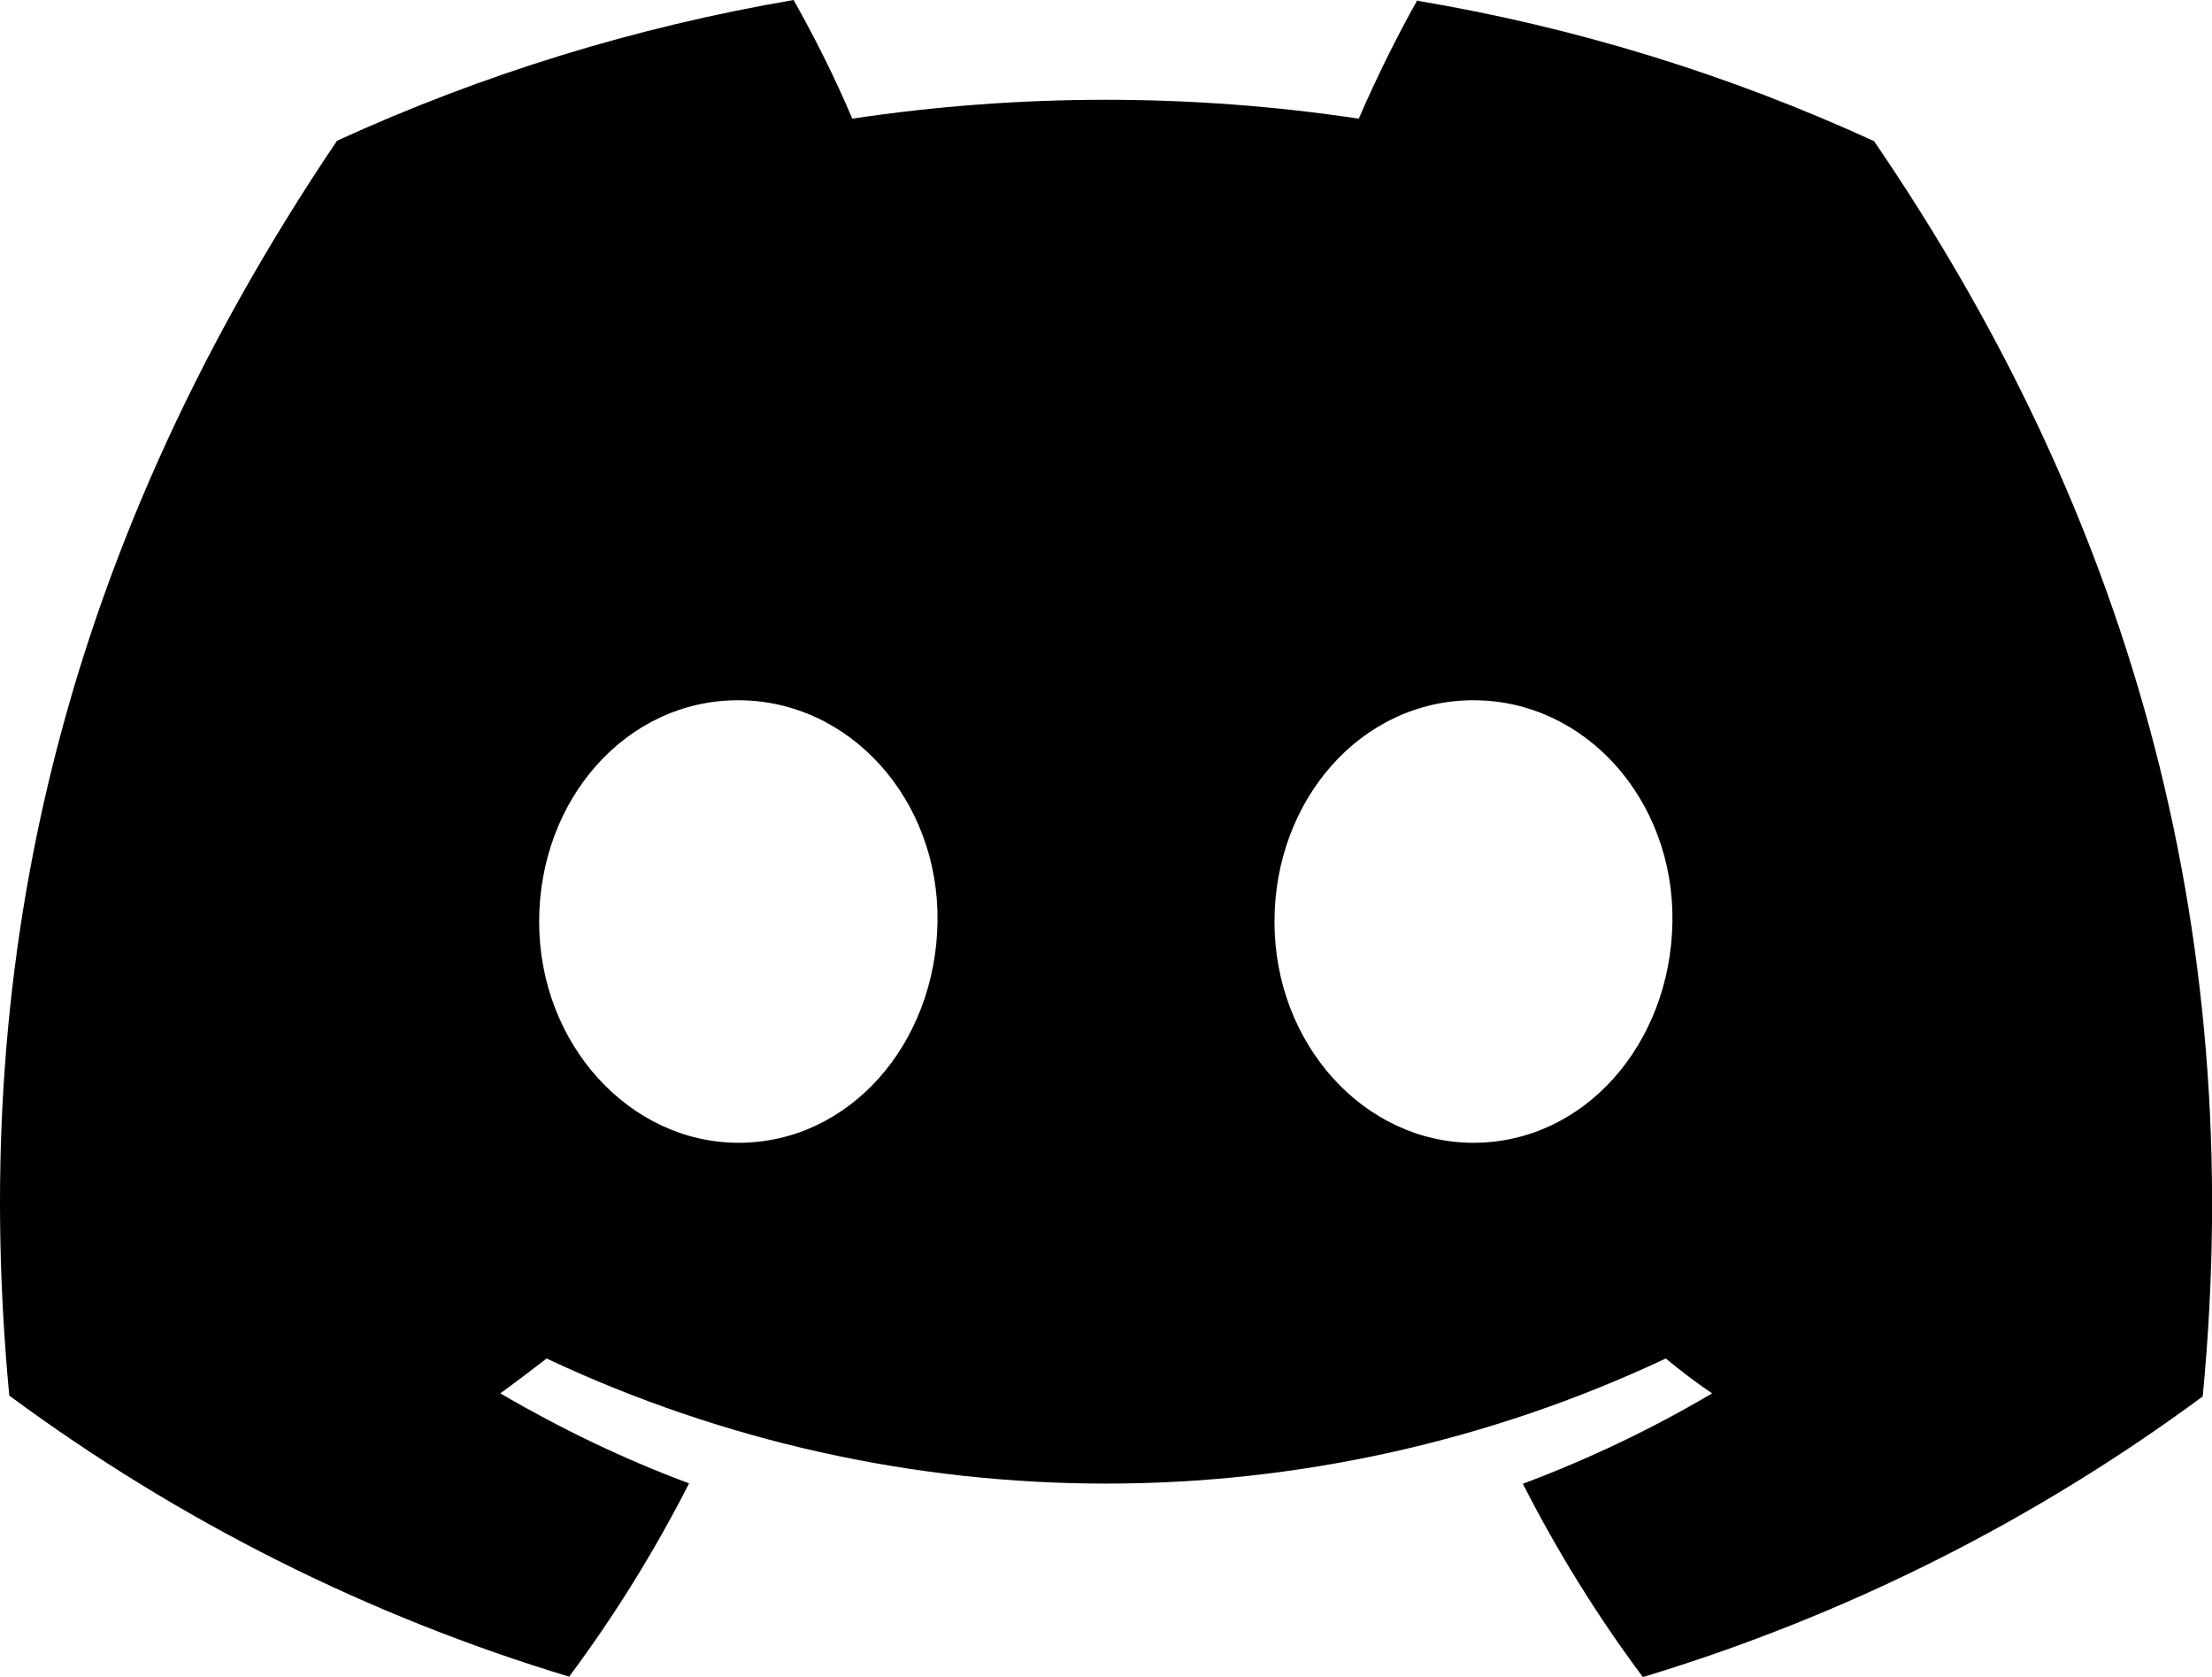<?xml version="1.0" encoding="UTF-8" standalone="no"?>
<svg
   width="31.661"
   height="24"
   viewBox="0 0 31.661 24"
   fill="none"
   version="1.1"
   id="svg4"
   sodipodi:docname="discord.svg"
   inkscape:version="1.2.2 (b0a8486541, 2022-12-01)"
   xmlns:inkscape="http://www.inkscape.org/namespaces/inkscape"
   xmlns:sodipodi="http://sodipodi.sourceforge.net/DTD/sodipodi-0.dtd"
   xmlns="http://www.w3.org/2000/svg"
   xmlns:svg="http://www.w3.org/2000/svg">
  <defs
     id="defs8" />
  <sodipodi:namedview
     id="namedview6"
     pagecolor="#ffffff"
     bordercolor="#666666"
     borderopacity="1.0"
     inkscape:showpageshadow="2"
     inkscape:pageopacity="0.0"
     inkscape:pagecheckerboard="0"
     inkscape:deskcolor="#d1d1d1"
     showgrid="false"
     inkscape:zoom="8.3636364"
     inkscape:cx="30.967391"
     inkscape:cy="11.956522"
     inkscape:window-width="2560"
     inkscape:window-height="1371"
     inkscape:window-x="0"
     inkscape:window-y="1112"
     inkscape:window-maximized="1"
     inkscape:current-layer="svg4" />
  <path
     d="m 20.288,0 c -0.309,0.549 -0.587,1.118 -0.84,1.698 -2.399,-0.36 -4.843,-0.36 -7.249,0 C 11.953,1.118 11.669,0.549 11.359,0 9.105,0.385 6.908,1.061 4.824,2.014 0.695,8.133 -0.423,14.093 0.133,19.972 c 2.418,1.787 5.127,3.151 8.013,4.022 0.65,-0.871 1.225,-1.8 1.717,-2.766 -0.934,-0.347 -1.837,-0.783 -2.702,-1.288 0.227,-0.164 0.448,-0.335 0.663,-0.499 5.07,2.387 10.942,2.387 16.019,0 0.215,0.177 0.436,0.347 0.663,0.499 -0.865,0.511 -1.768,0.941 -2.709,1.294 0.492,0.966 1.067,1.894 1.718,2.766 2.885,-0.871 5.594,-2.229 8.013,-4.016 0.657,-6.819 -1.124,-12.729 -4.704,-17.964 -2.077,-0.953 -4.275,-1.629 -6.529,-2.008 z m -9.717,16.354 c -1.56,0 -2.854,-1.414 -2.854,-3.163 0,-1.749 1.244,-3.17 2.848,-3.17 1.604,0 2.879,1.427 2.854,3.17 -0.025,1.743 -1.256,3.163 -2.848,3.163 z m 10.519,0 c -1.566,0 -2.848,-1.414 -2.848,-3.163 0,-1.749 1.244,-3.17 2.848,-3.17 1.604,0 2.873,1.427 2.848,3.17 -0.025,1.743 -1.256,3.163 -2.848,3.163 z"
     fill="#ffffff"
     id="path2"
     sodipodi:nodetypes="ccccccccccccccccccssscsssscs"
     style="fill:#000000;fill-opacity:1" />
</svg>
